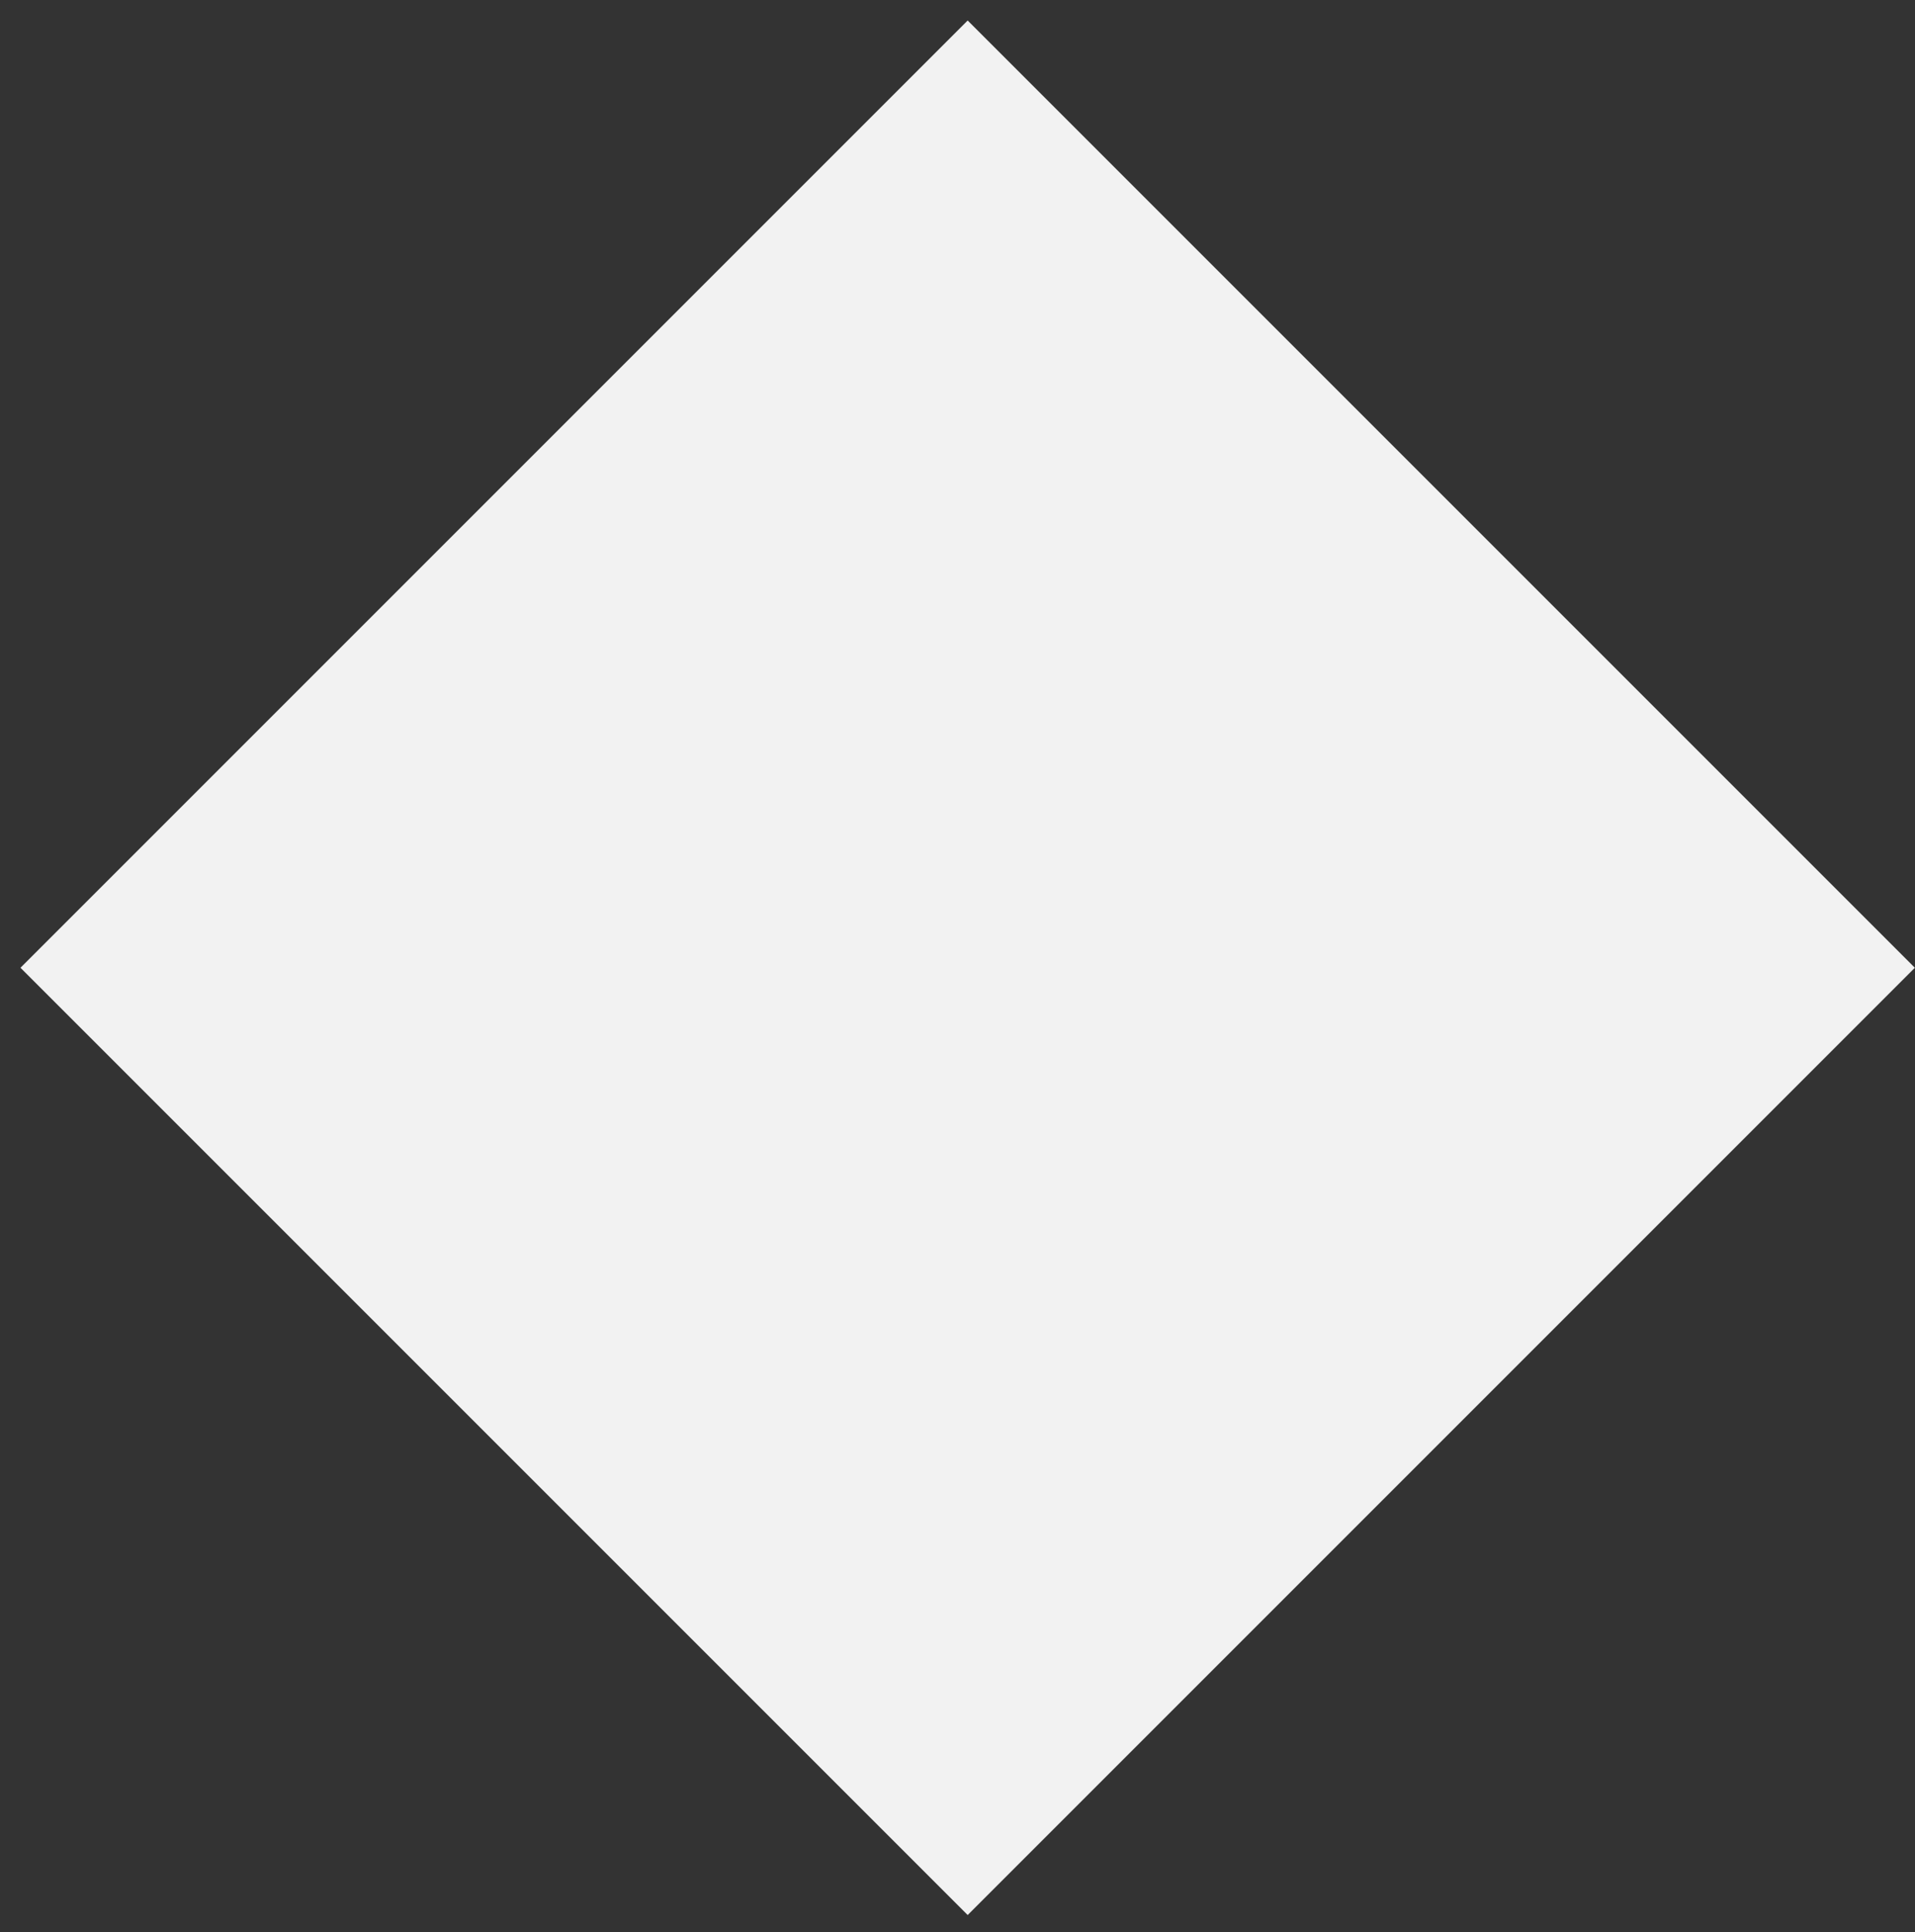 <?xml version="1.0" encoding="utf-8"?>
<!-- Generator: Adobe Illustrator 14.0.0, SVG Export Plug-In . SVG Version: 6.00 Build 43363)  -->
<!DOCTYPE svg PUBLIC "-//W3C//DTD SVG 1.1//EN" "http://www.w3.org/Graphics/SVG/1.1/DTD/svg11.dtd">
<svg version="1.1" id="Layer_1" xmlns="http://www.w3.org/2000/svg" xmlns:xlink="http://www.w3.org/1999/xlink" x="0px" y="0px"
	 width="303.219px" height="305.917px" viewBox="0 0 303.219 305.917" enable-background="new 0 0 303.219 305.917"
	 xml:space="preserve">
<rect x="0" y="0" width="303.219" height="305.917" fill="#333333" stroke="none"/>
<rect x="47.153" y="47.189" transform="matrix(0.707 0.707 -0.707 0.707 153.245 -63.455)" fill="#F2F2F2" width="212.132" height="212.132"/>
</svg>

